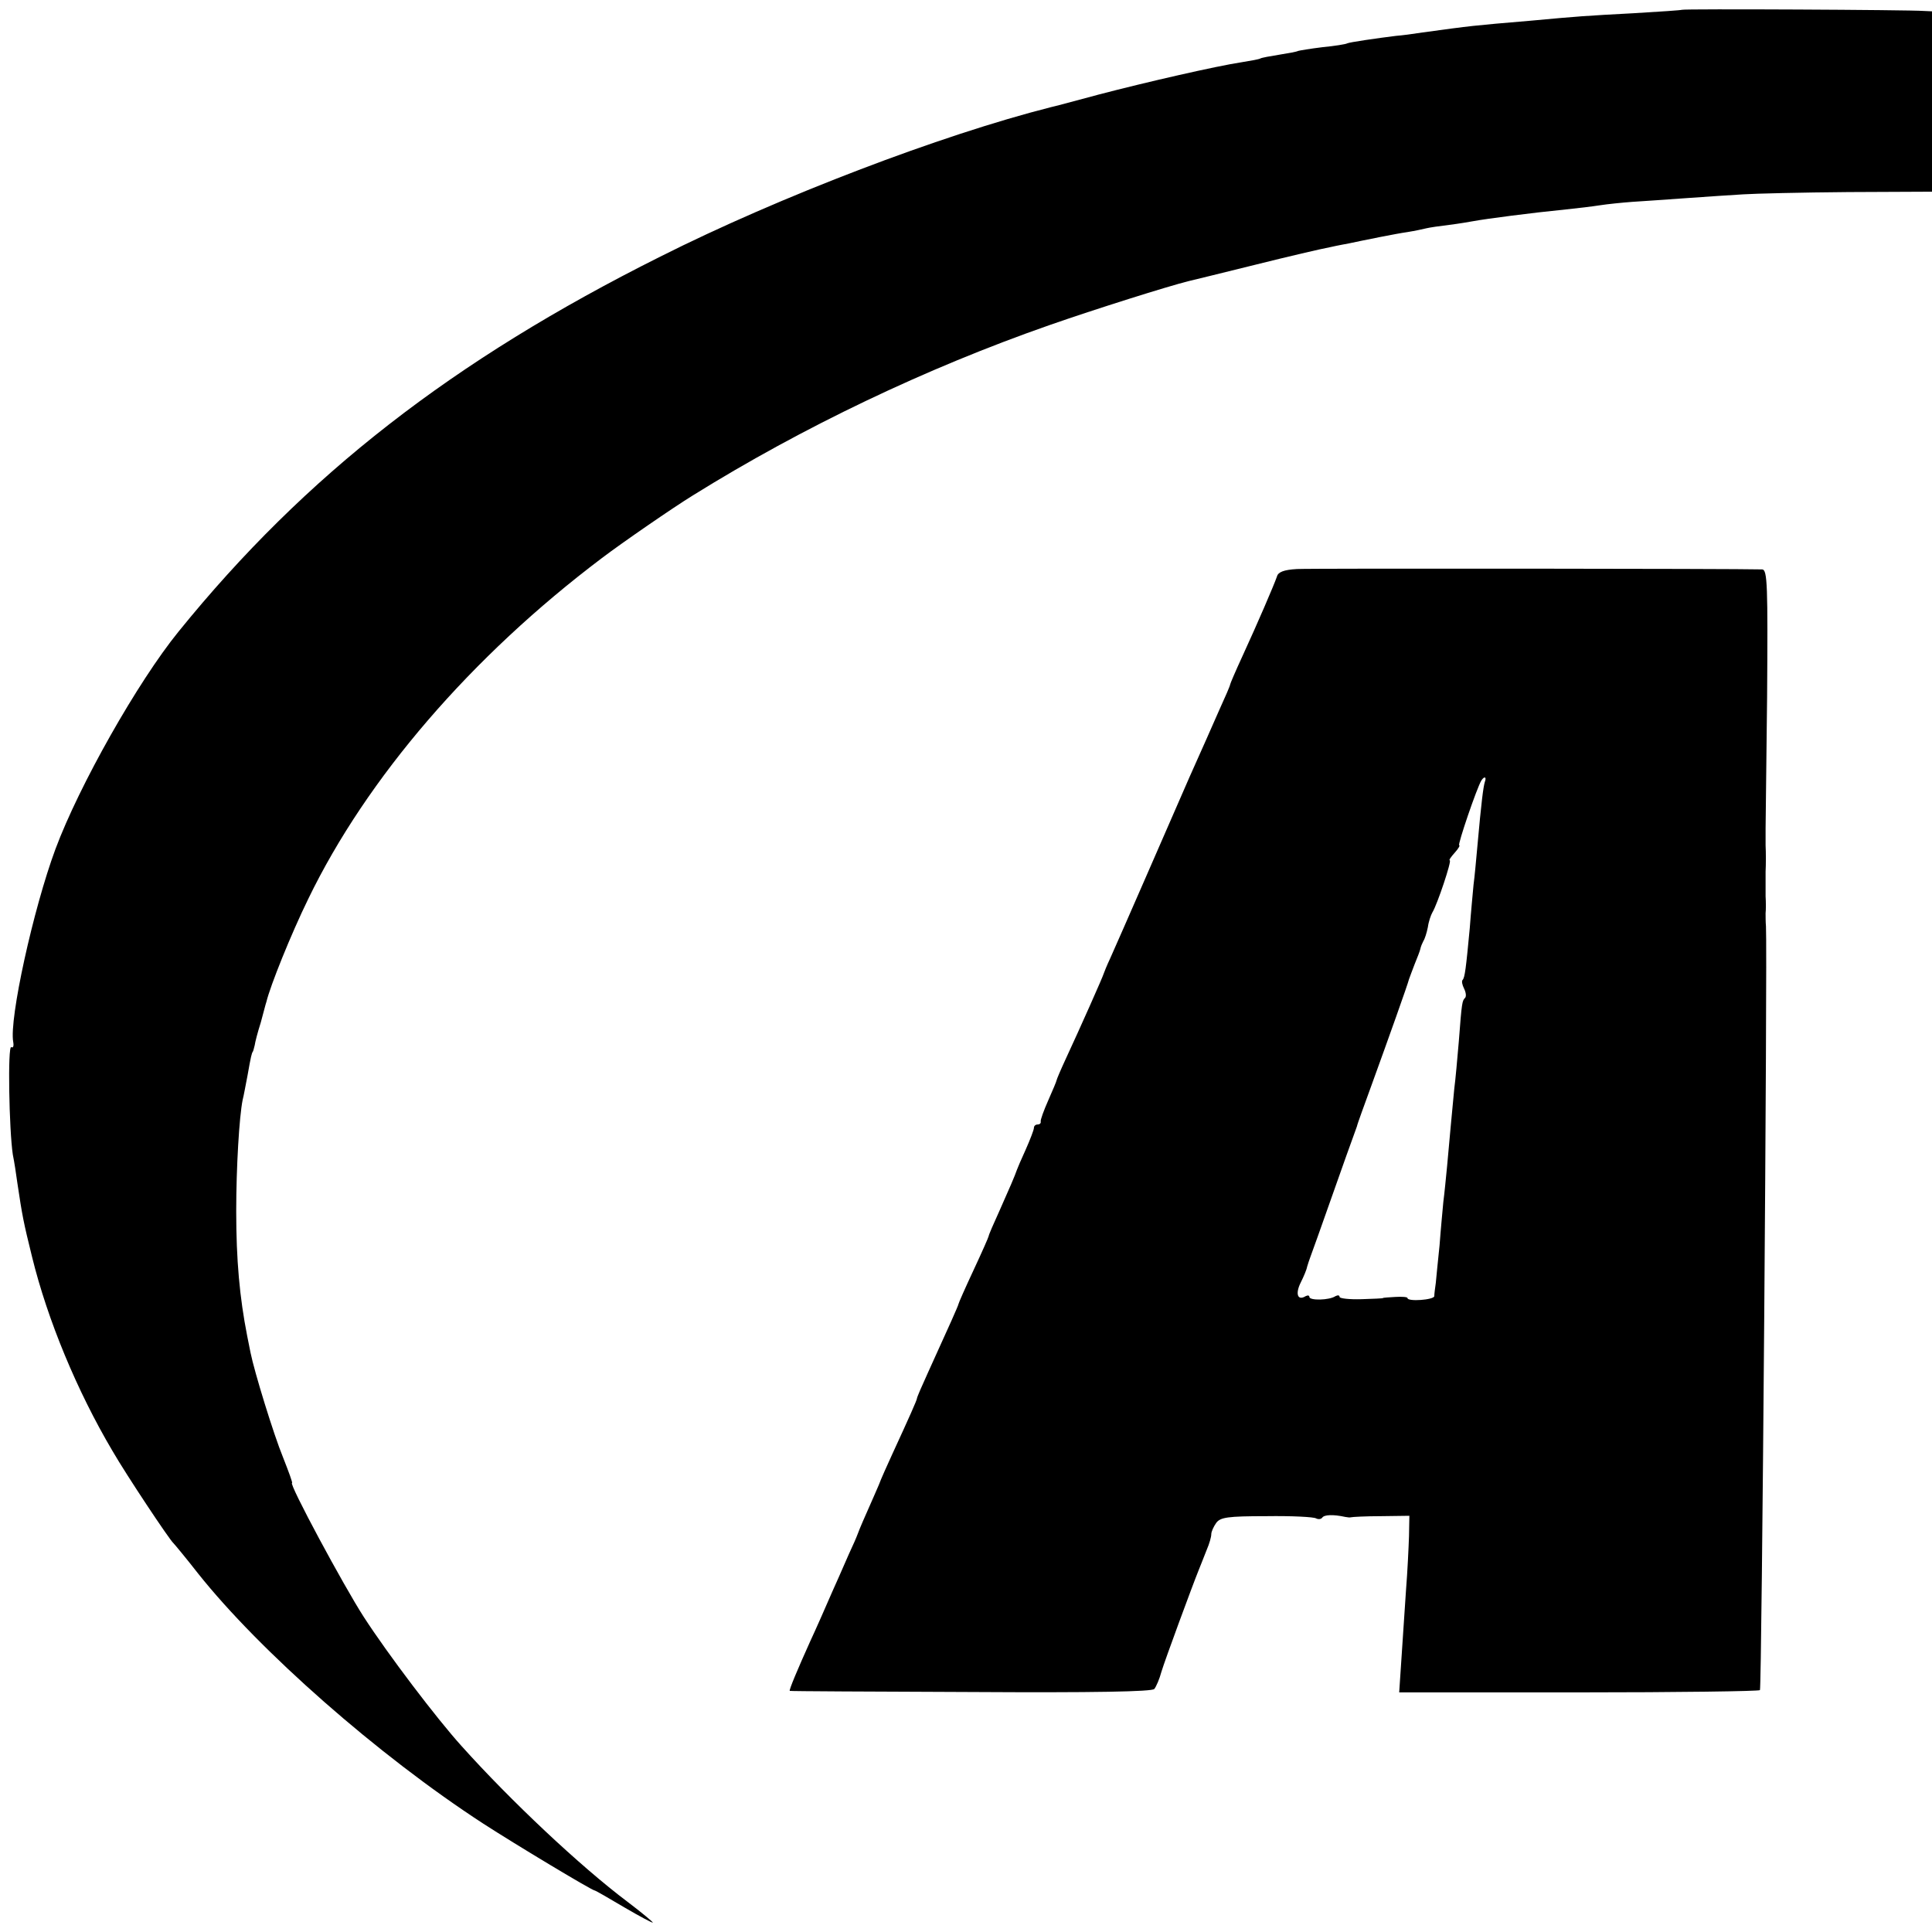 <?xml version="1.0" standalone="no"?>
<!DOCTYPE svg PUBLIC "-//W3C//DTD SVG 20010904//EN"
 "http://www.w3.org/TR/2001/REC-SVG-20010904/DTD/svg10.dtd">
<svg version="1.0" xmlns="http://www.w3.org/2000/svg"
 width="512pt" height="512pt" viewBox="0 0 512 512"
 preserveAspectRatio="xMidYMid meet">
<g transform="translate(0,512) scale(0.1,-0.1)"
fill="#000000" stroke="none">
<path d="M4457 5094 c-1 -1 -58 -5 -127 -9 -131 -7 -145 -8 -275 -20 -154 -13
-153 -13 -285 -31 -25 -4 -56 -8 -70 -9 -49 -6 -125 -17 -130 -20 -3 -2 -33
-7 -65 -10 -33 -4 -62 -9 -65 -10 -3 -2 -25 -6 -50 -10 -25 -4 -47 -8 -50 -10
-3 -2 -25 -6 -50 -10 -66 -10 -250 -52 -380 -86 -63 -17 -119 -32 -125 -33
-292 -74 -721 -238 -1035 -396 -550 -275 -941 -579 -1277 -994 -108 -133 -263
-407 -326 -576 -59 -159 -123 -451 -112 -511 2 -11 0 -17 -5 -14 -10 6 -6
-219 4 -285 4 -19 9 -53 12 -75 13 -87 16 -103 39 -196 41 -167 119 -355 213
-514 37 -64 152 -237 162 -245 3 -3 33 -39 65 -80 163 -205 476 -481 756 -663
85 -55 288 -177 295 -177 2 0 37 -20 79 -45 41 -24 75 -42 75 -40 0 2 -30 27
-67 55 -125 94 -310 268 -440 413 -66 73 -195 243 -259 342 -53 82 -200 355
-190 355 2 0 -9 30 -24 68 -25 61 -76 227 -86 277 -2 11 -6 31 -9 45 -20 102
-29 201 -29 330 0 117 8 250 17 295 3 11 8 40 13 65 9 51 11 59 14 63 1 1 3 9
5 17 1 8 8 35 16 60 7 25 13 50 15 55 10 42 65 179 111 273 155 320 432 642
778 903 54 41 189 134 241 166 291 181 618 337 944 451 123 43 317 104 370
117 8 2 87 21 175 43 88 22 178 43 200 47 22 5 45 9 50 10 42 9 126 26 155 30
19 3 42 8 50 10 8 2 35 6 60 9 25 3 54 8 65 10 32 6 154 22 245 31 30 3 71 8
90 11 19 3 58 7 85 9 28 2 93 6 145 10 52 4 120 8 150 10 30 2 155 5 278 6
l222 1 0 239 0 239 -22 1 c-38 3 -638 6 -641 3z"/>
<path d="M3437 3612 c-35 -2 -50 -8 -53 -20 -8 -23 -51 -123 -91 -210 -18 -39
-33 -74 -33 -76 0 -3 -13 -33 -29 -68 -15 -35 -51 -115 -79 -178 -58 -133
-187 -429 -210 -480 -9 -19 -16 -37 -17 -40 -2 -8 -62 -143 -101 -227 -13 -28
-24 -54 -24 -56 0 -2 -10 -26 -22 -53 -12 -27 -21 -52 -20 -56 1 -5 -3 -8 -8
-8 -6 0 -10 -4 -10 -9 0 -5 -10 -31 -22 -58 -12 -26 -22 -50 -23 -53 -5 -15
-21 -52 -46 -108 -16 -35 -29 -65 -29 -68 0 -2 -18 -43 -40 -90 -22 -47 -40
-88 -40 -90 0 -3 -24 -57 -81 -182 -16 -35 -29 -65 -29 -68 0 -4 -19 -47 -66
-149 -15 -33 -28 -62 -29 -65 -1 -3 -9 -23 -19 -45 -25 -56 -39 -89 -41 -95
-1 -3 -8 -21 -17 -40 -9 -19 -31 -71 -51 -115 -19 -44 -46 -105 -60 -135 -32
-71 -57 -130 -54 -131 1 -1 217 -2 480 -3 328 -2 480 1 486 8 5 6 14 27 19 46
9 30 82 228 99 270 3 8 7 17 8 20 1 3 7 18 13 33 7 16 12 34 12 41 0 7 6 20
13 30 11 15 30 18 133 18 67 1 126 -2 132 -6 6 -3 13 -2 16 2 5 8 29 9 61 2 6
-1 12 -2 15 -1 3 1 39 3 80 3 l75 1 -1 -54 c-1 -30 -4 -94 -8 -144 -3 -49 -9
-131 -12 -180 l-6 -90 475 0 c262 0 478 3 481 6 5 4 20 1948 16 2024 -1 11 -1
27 -1 35 1 8 1 29 0 45 0 17 0 46 0 65 1 19 1 51 0 70 0 19 0 40 0 45 0 6 2
162 4 348 2 296 1 337 -13 338 -64 2 -1195 3 -1233 1z m498 -564 c-4 -13 -9
-50 -20 -173 -3 -33 -7 -78 -10 -100 -2 -22 -7 -74 -10 -115 -10 -106 -13
-131 -19 -137 -3 -3 -1 -13 4 -23 5 -10 6 -20 3 -24 -8 -8 -9 -10 -17 -116 -4
-47 -9 -103 -12 -125 -2 -22 -6 -65 -9 -95 -3 -30 -7 -80 -10 -110 -3 -30 -7
-73 -10 -95 -2 -22 -7 -74 -10 -115 -4 -41 -9 -86 -10 -100 -2 -14 -4 -29 -4
-35 -1 -10 -71 -15 -71 -5 0 3 -15 4 -32 3 -18 -1 -33 -2 -33 -3 0 -1 -26 -2
-57 -3 -32 -1 -58 2 -58 6 0 5 -5 5 -11 2 -16 -11 -69 -12 -69 -2 0 4 -4 5
-10 2 -21 -13 -28 6 -13 36 8 16 16 35 17 42 2 7 6 19 9 27 3 8 29 80 57 160
28 80 54 152 57 160 3 8 7 20 9 25 1 6 19 55 39 110 45 124 96 267 99 280 2 6
9 24 15 40 7 17 14 35 15 40 1 6 5 15 8 21 4 6 9 22 12 37 2 15 8 32 12 39 13
21 52 138 46 138 -3 0 3 9 13 20 10 11 15 20 12 20 -5 0 47 153 59 172 8 12
14 9 9 -4z"/>
</g>
</svg>
